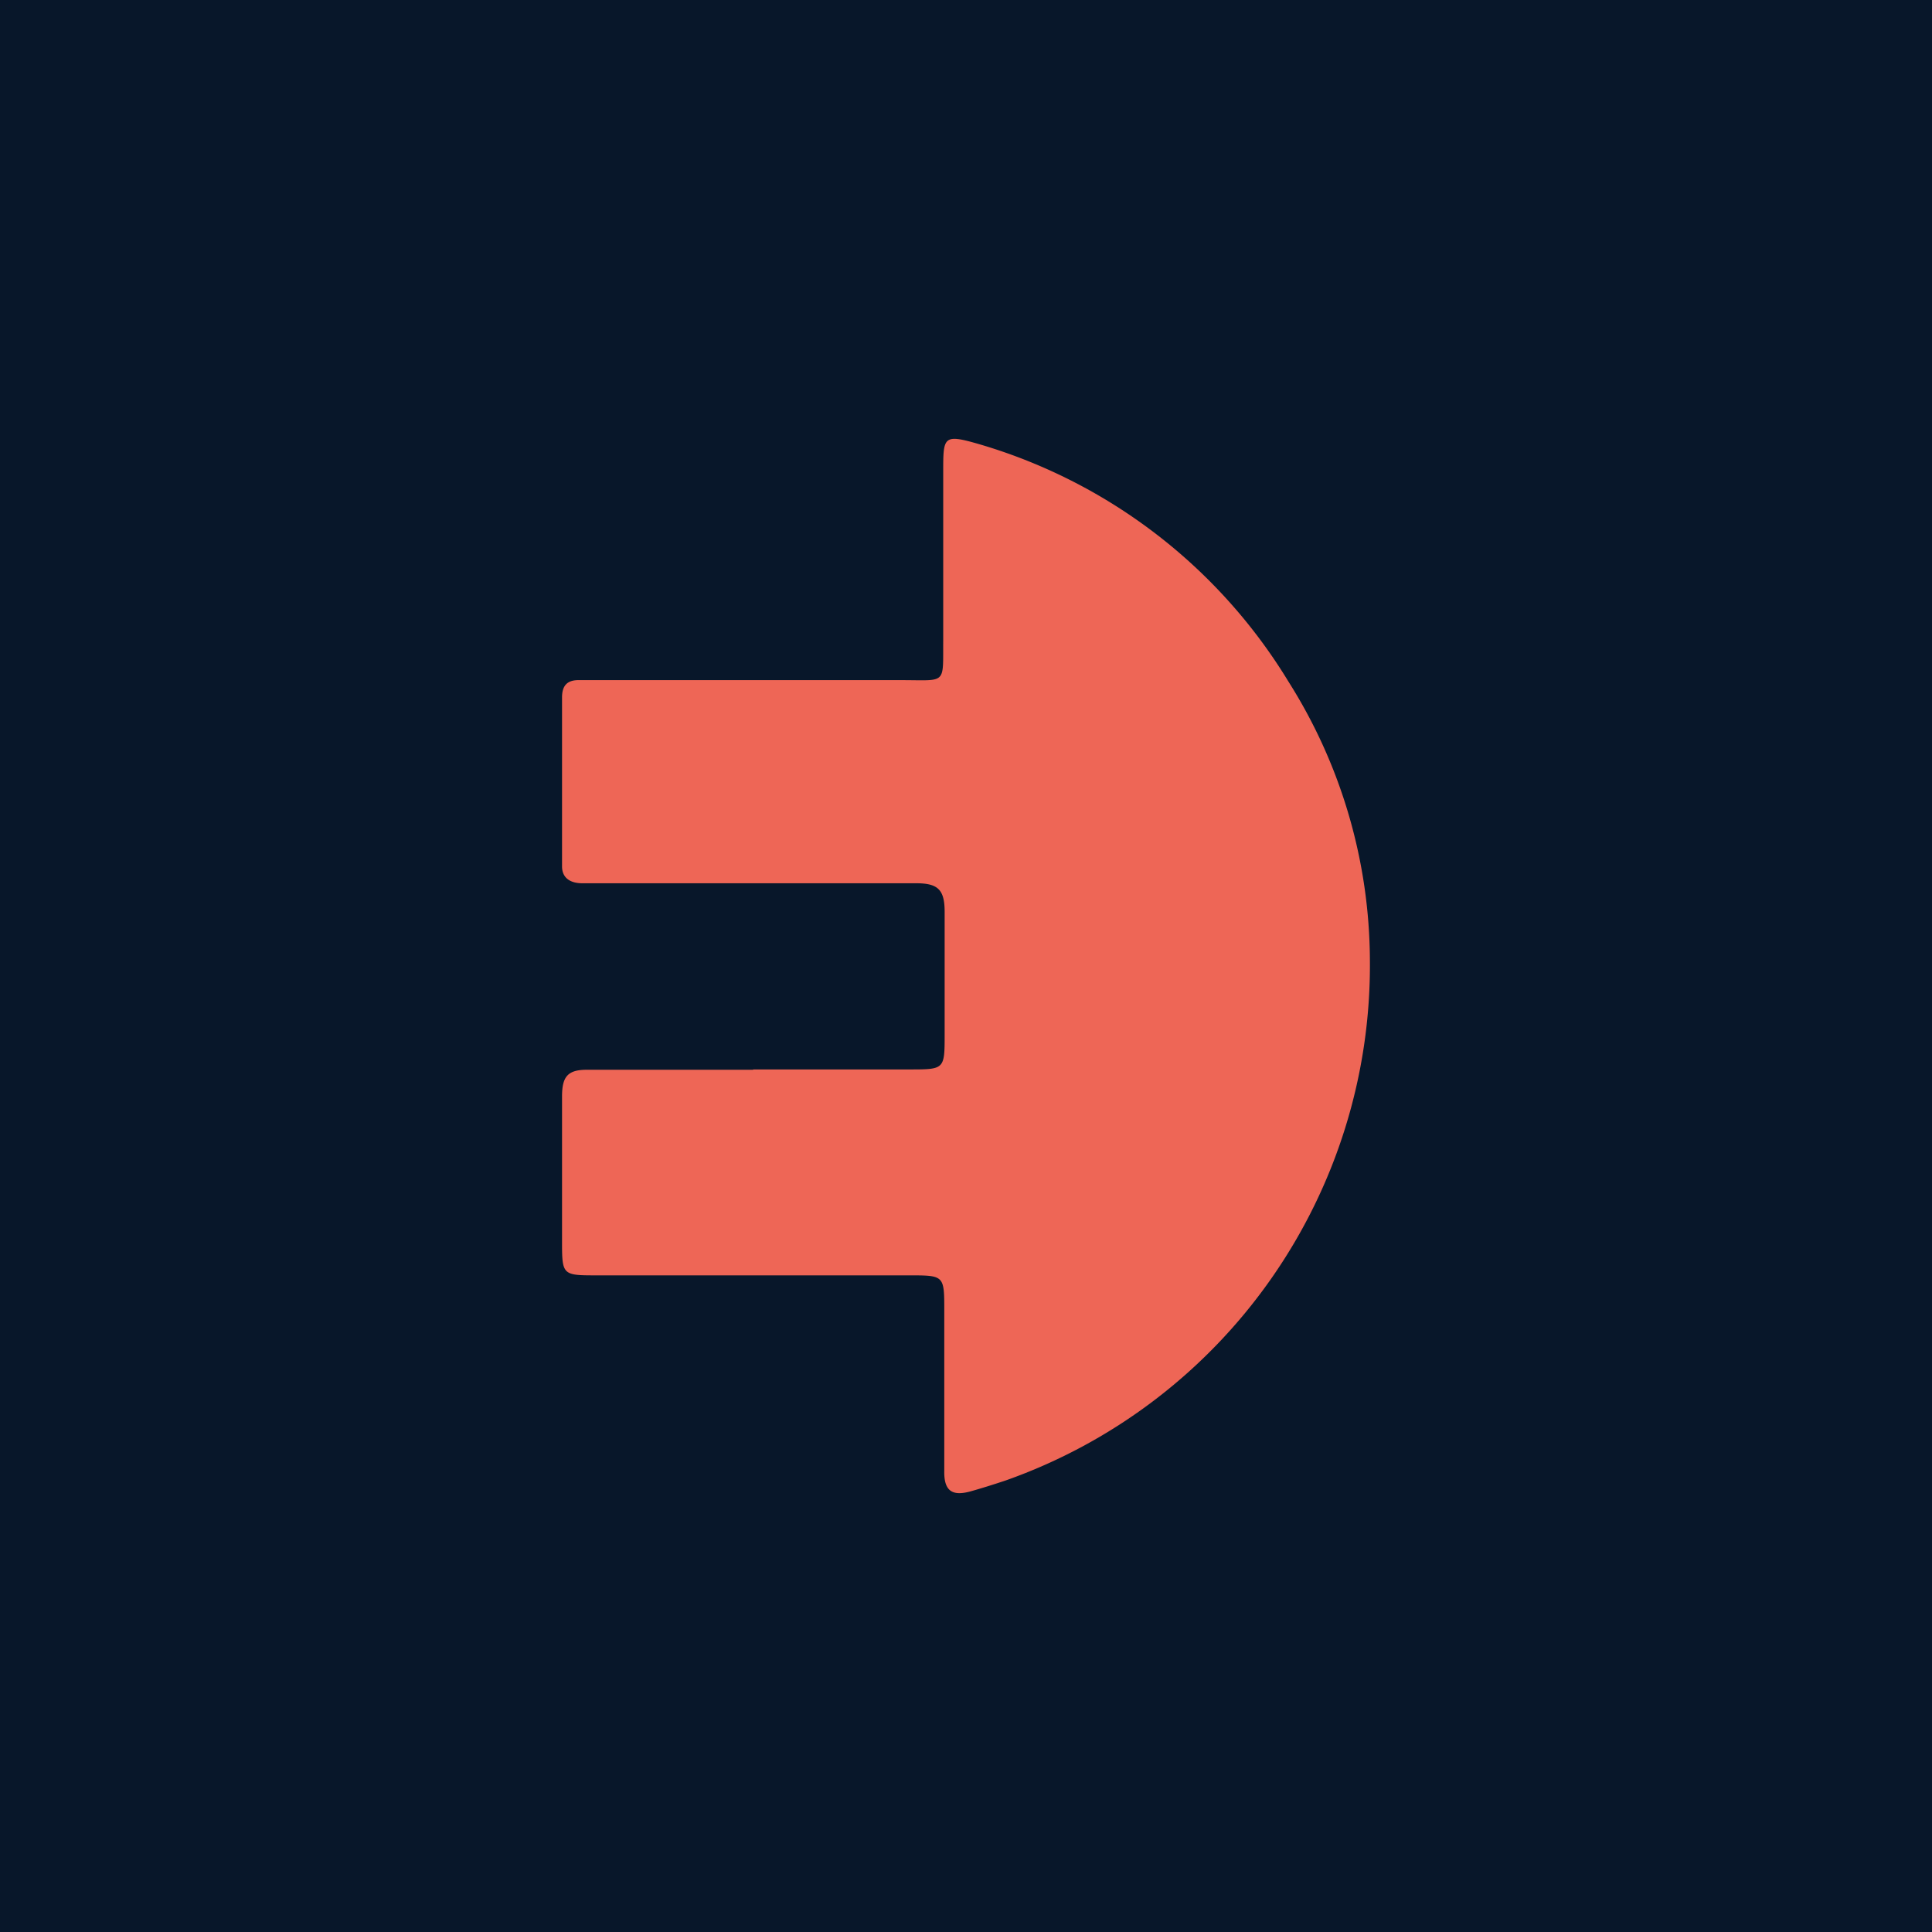 <svg xmlns="http://www.w3.org/2000/svg" viewBox="0 0 110 110"><g id="Layer_2" data-name="Layer 2"><g id="Layer_1-2" data-name="Layer 1"><rect width="110" height="110" fill="#08172a"/><path d="M42.882,60.889h8.894c2.008,0,2.008,0,2.008-2.008V51.915c0-1.265-.381-1.626-1.626-1.626H33.144C32.582,50.289,32,50.068,32,49.325V39.708c0-.703.321-1.004,1.004-.984H51.334c2.59,0,2.349.281,2.369-2.269V26.839c0-2.008,0-2.148,2.128-1.526A30.717,30.717,0,0,1,73.358,38.805a29.874,29.874,0,0,1,4.638,15.881,31.099,31.099,0,0,1-20.759,29.613c-.663.221-1.365.442-2.008.622-.984.261-1.486,0-1.466-1.164V74.622c0-2.008,0-2.008-2.008-2.008H34.008C32,72.614,32,72.614,32,70.607V62.435c0-1.144.321-1.546,1.486-1.526H42.882Z" fill="#ee6656"/></g></g></svg>
